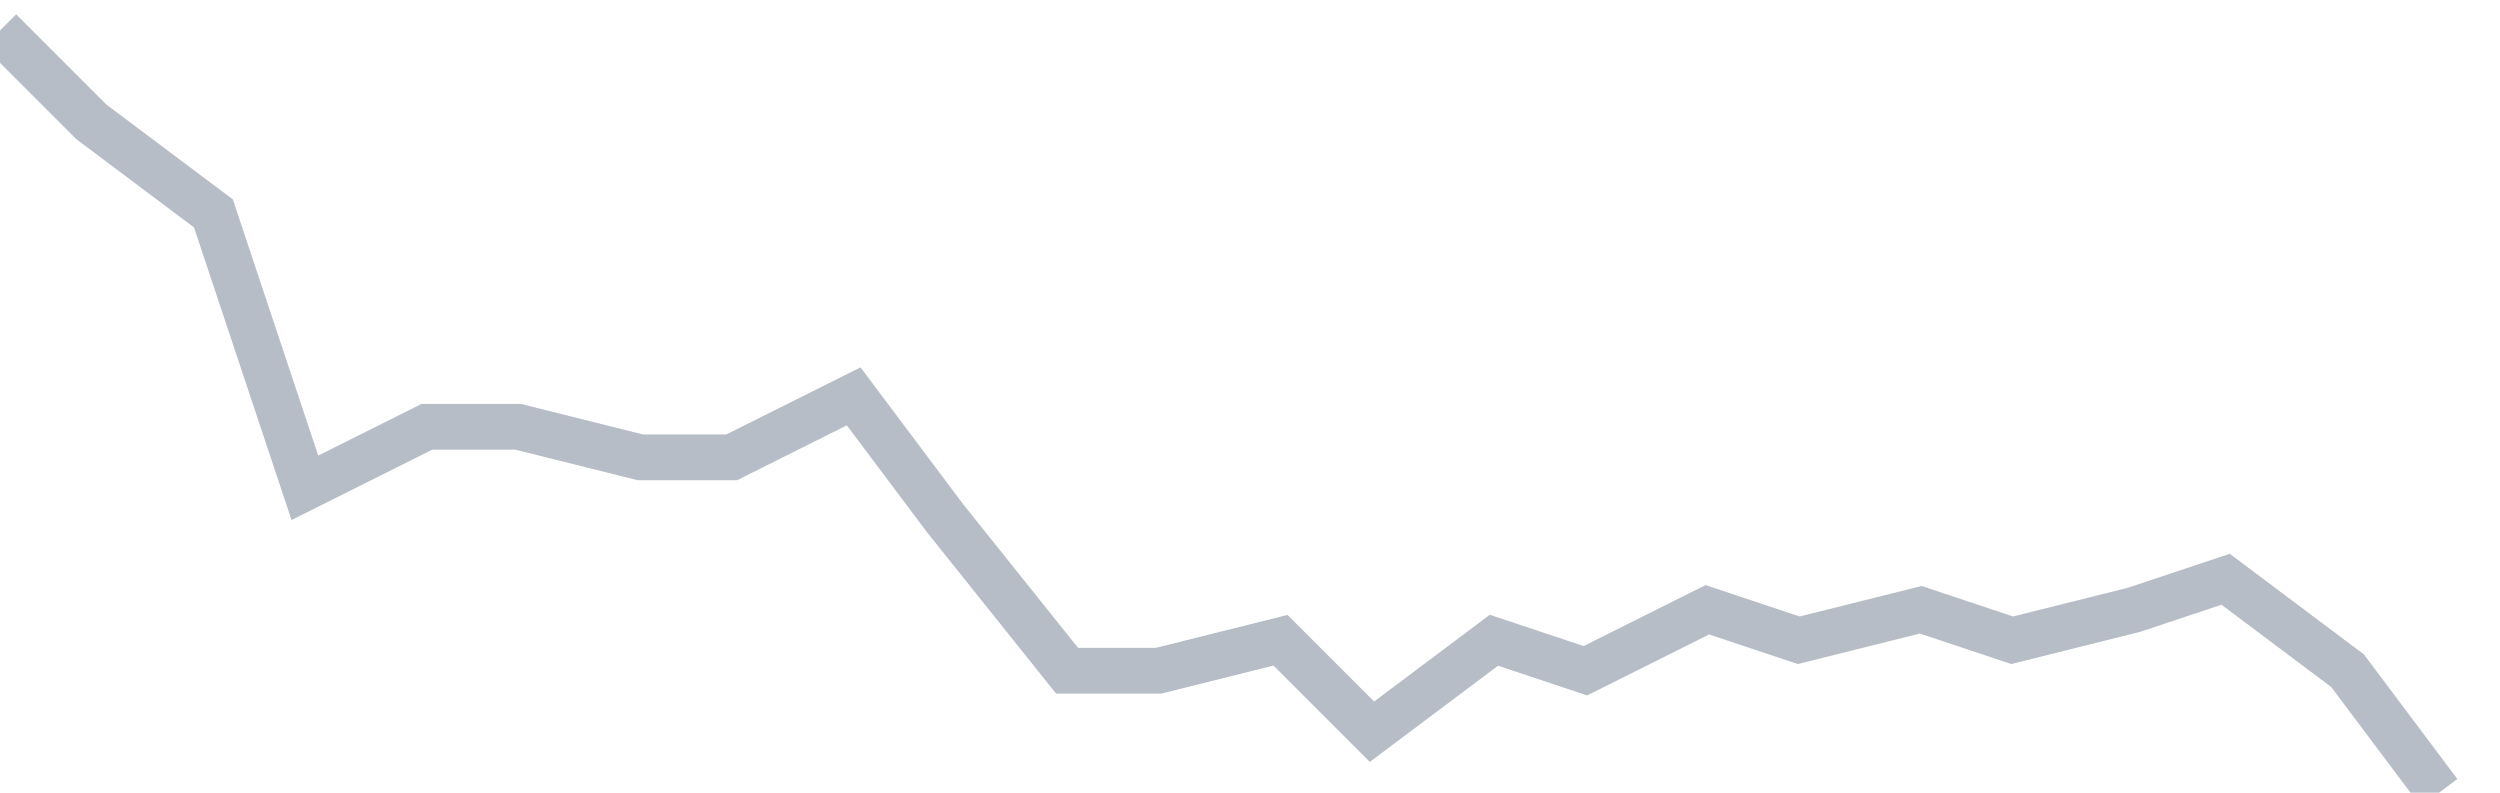 <svg width="82" height="26" fill="none" xmlns="http://www.w3.org/2000/svg"><path d="M0 1l3 3 4 3 3 9 4-2h3l4 1h3l4-2 3 4 4 5h3l4-1 3 3 4-3 3 1 4-2 3 1 4-1 3 1 4-1 3-1 4 3 3 4" stroke="#B7BDC6" stroke-width="1.5"/></svg>